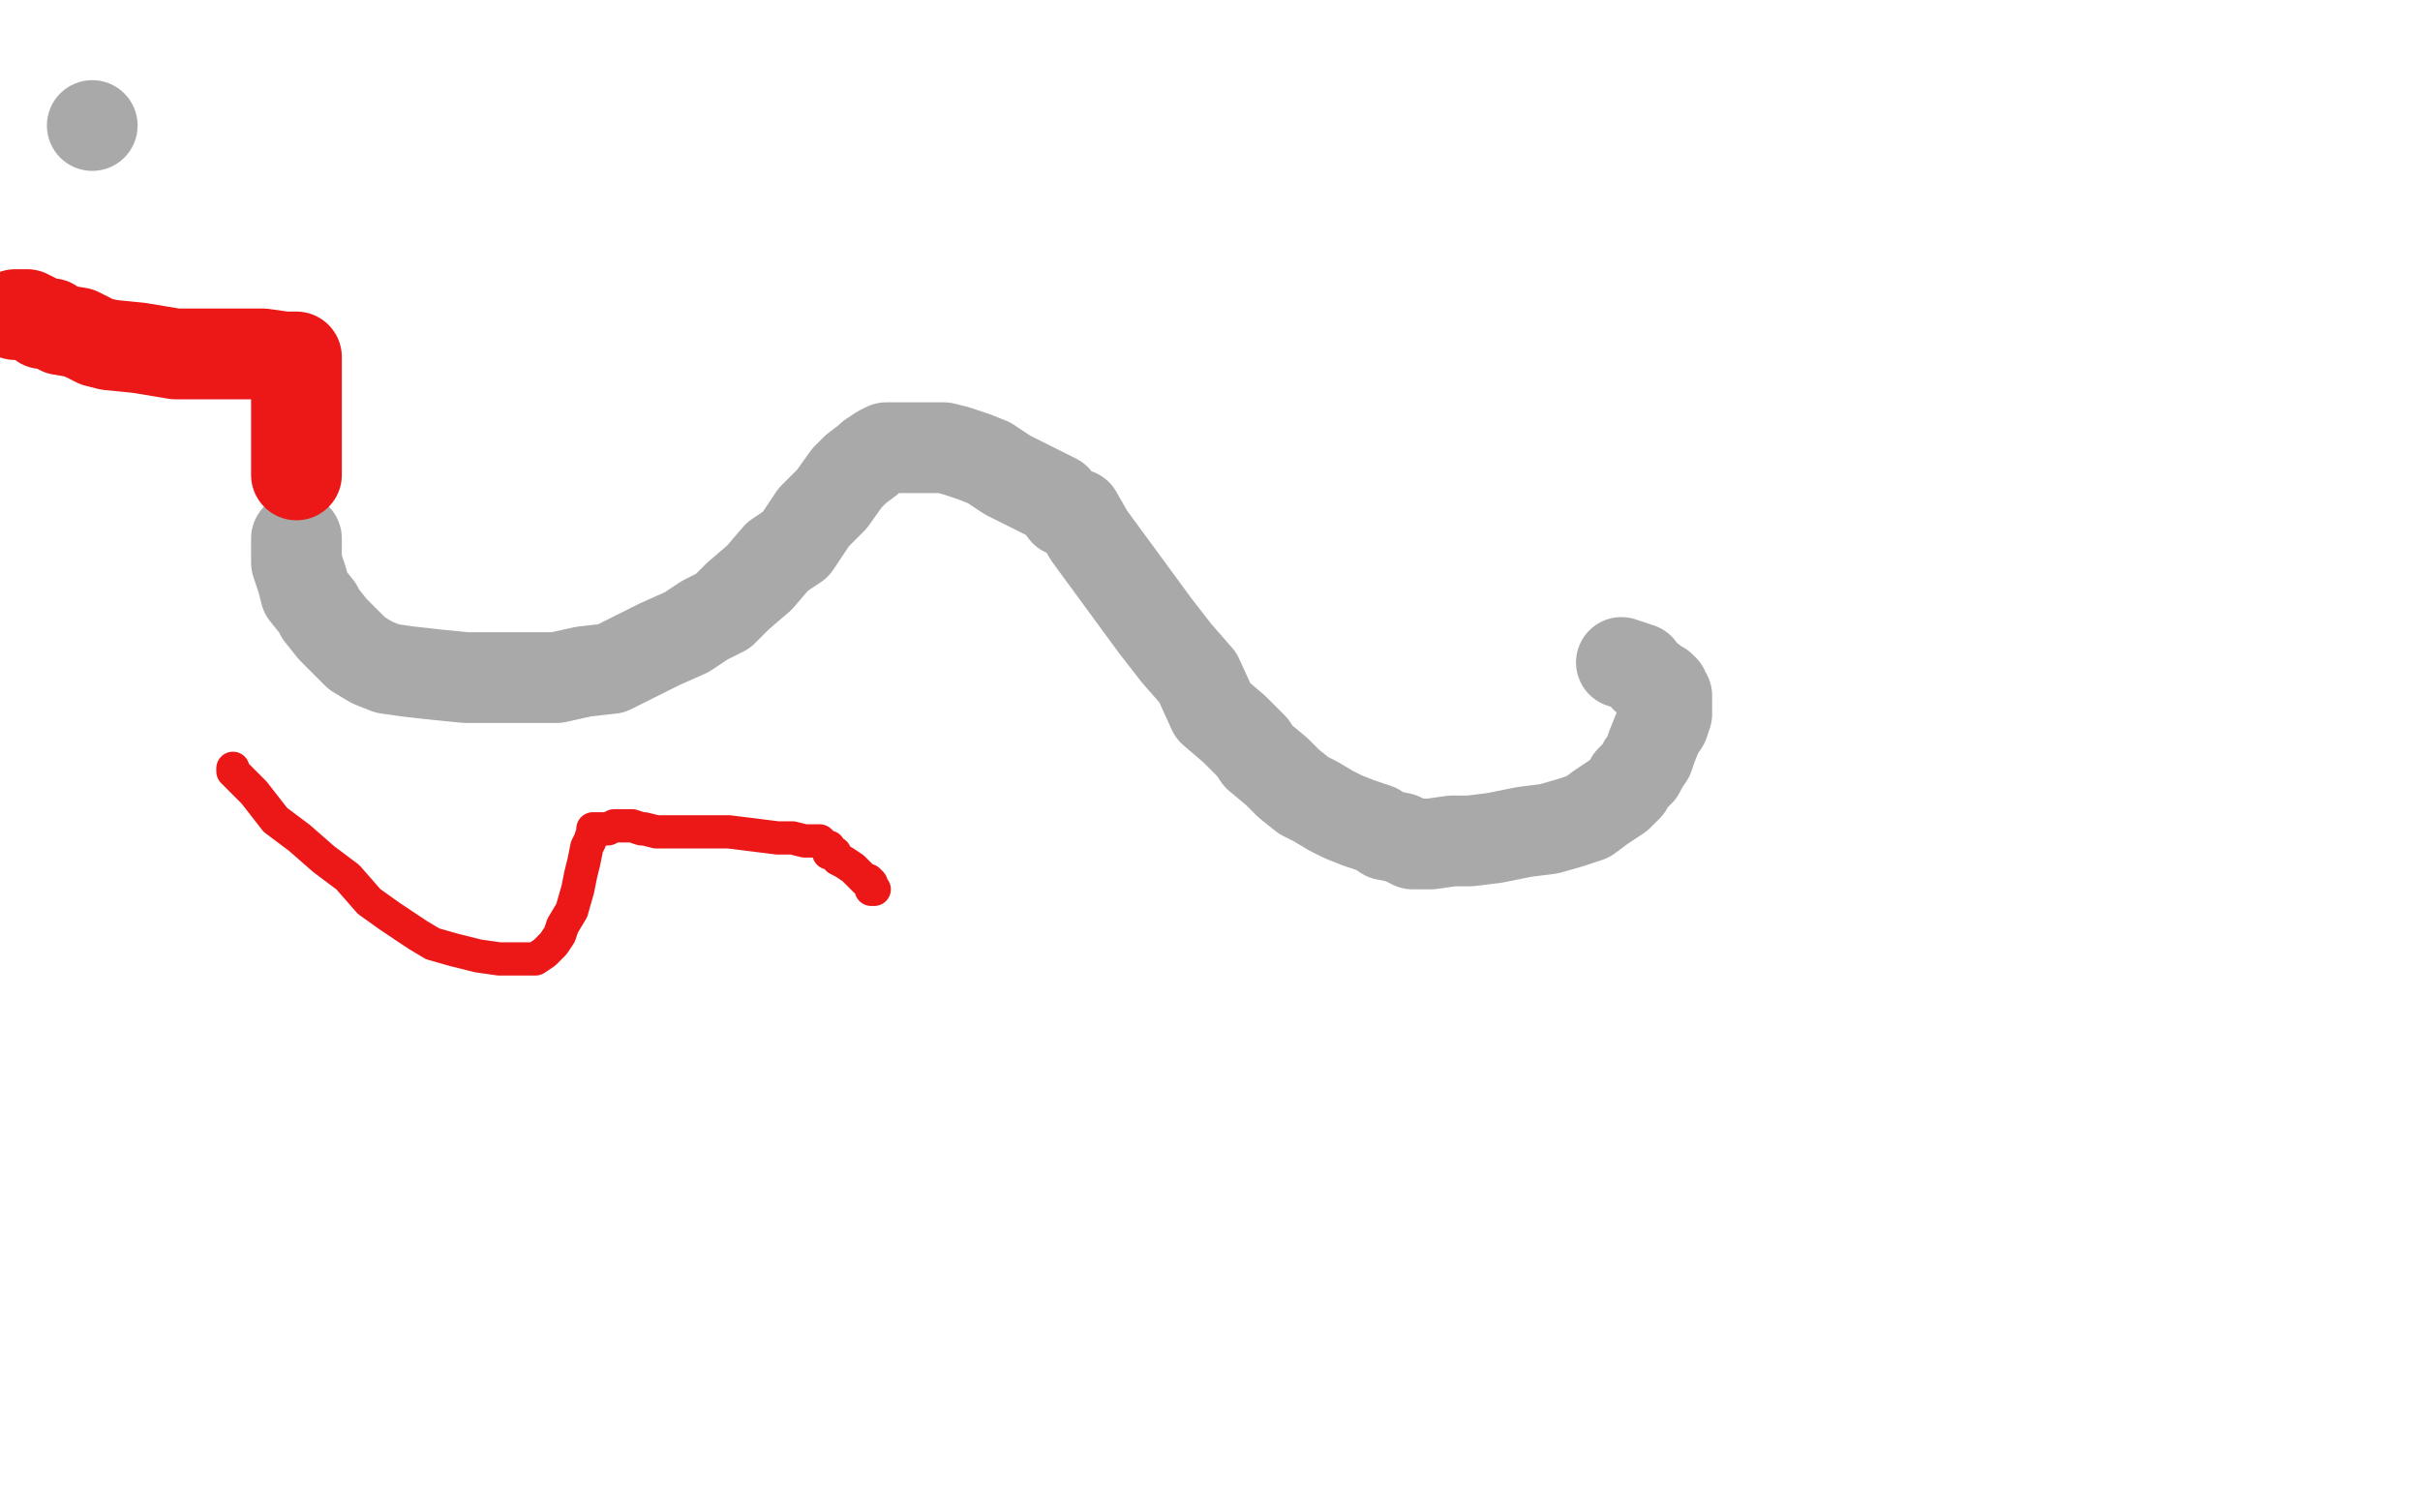 <?xml version="1.0" standalone="no"?>
<!DOCTYPE svg PUBLIC "-//W3C//DTD SVG 1.1//EN"
"http://www.w3.org/Graphics/SVG/1.1/DTD/svg11.dtd">

<svg width="800" height="500" version="1.1" xmlns="http://www.w3.org/2000/svg" xmlns:xlink="http://www.w3.org/1999/xlink" style="stroke-antialiasing: false"><desc>This SVG has been created on https://colorillo.com/</desc><rect x='0' y='0' width='800' height='500' style='fill: rgb(255,255,255); stroke-width:0' /><polyline points="98,178 98,180 98,180 98,186 98,186 100,192 100,192 101,196 101,196 105,201 105,201 106,203 106,203 110,208 110,208 112,210 112,210 116,214 116,214 118,216 118,216 123,219 123,219 128,221 128,221 135,222 135,222 144,223 154,224 164,224 173,224 184,224 193,222 202,221 212,216 218,213 227,209 233,205 239,202 244,197 251,191 257,184 263,180 269,171 275,165 280,158 283,155 287,152 288,151 291,149 293,148 295,148 297,148 298,148 300,148 302,148 306,148 309,148 312,148 316,149 319,150 322,151 327,153 333,157 339,160 345,163 349,165 352,169 356,170 360,177 382,207 389,216 396,224 401,235 408,241 414,247 416,250 422,255 426,259 431,263 435,265 440,268 444,270 449,272 455,274 458,276 463,277 467,279 473,279 480,278 486,278 494,277 504,275 512,274 519,272 525,270 529,267 532,265 535,263 538,260 539,258 542,255 543,253 545,250 546,247 548,242 550,239 551,236 551,233 551,231 551,230 550,229 550,228 549,227 548,227 547,226 546,226 546,225 544,224 542,221 536,219" style="fill: none; stroke: #a9a9a9; stroke-width: 30; stroke-linejoin: round; stroke-linecap: round; stroke-antialiasing: false; stroke-antialias: 0; opacity: 1.0"/>
<circle cx="30.5" cy="41.5" r="15" style="fill: #a9a9a9; stroke-antialiasing: false; stroke-antialias: 0; opacity: 1.0"/>
<polyline points="5,104 6,104 6,104 9,104 9,104 11,105 11,105 13,106 13,106 14,107 14,107 17,107 17,107 20,109 20,109 26,110 26,110 32,113 32,113 36,114 36,114 46,115 46,115 58,117 58,117 66,117 76,117 87,117 94,118 97,118 98,118 98,122 98,129 98,136 98,142 98,146 98,150 98,153 98,154 98,156 98,157" style="fill: none; stroke: #ec1818; stroke-width: 30; stroke-linejoin: round; stroke-linecap: round; stroke-antialiasing: false; stroke-antialias: 0; opacity: 1.0"/>
<polyline points="77,254 77,255 77,255 79,257 79,257 84,262 84,262 91,271 91,271 99,277 99,277 107,284 107,284 115,290 115,290 122,298 122,298 129,303 129,303 138,309 138,309 143,312 143,312 150,314 150,314 158,316 158,316 165,317 171,317 175,317 177,317 180,315 183,312 185,309 186,306 189,301 191,294 192,289 193,285 194,280 195,278 196,275 196,274 198,274 200,274 201,274 203,273 205,273 206,273 207,273 208,273 209,273 212,274 213,274 217,275 220,275 226,275 231,275 241,275 249,276 257,277 262,277 266,278 269,278 270,278 271,278 273,280 274,280 274,282 276,282 277,284 279,285 282,287 284,289 286,291 287,291 288,292 288,294 289,294" style="fill: none; stroke: #ec1818; stroke-width: 11; stroke-linejoin: round; stroke-linecap: round; stroke-antialiasing: false; stroke-antialias: 0; opacity: 1.0"/>
</svg>
